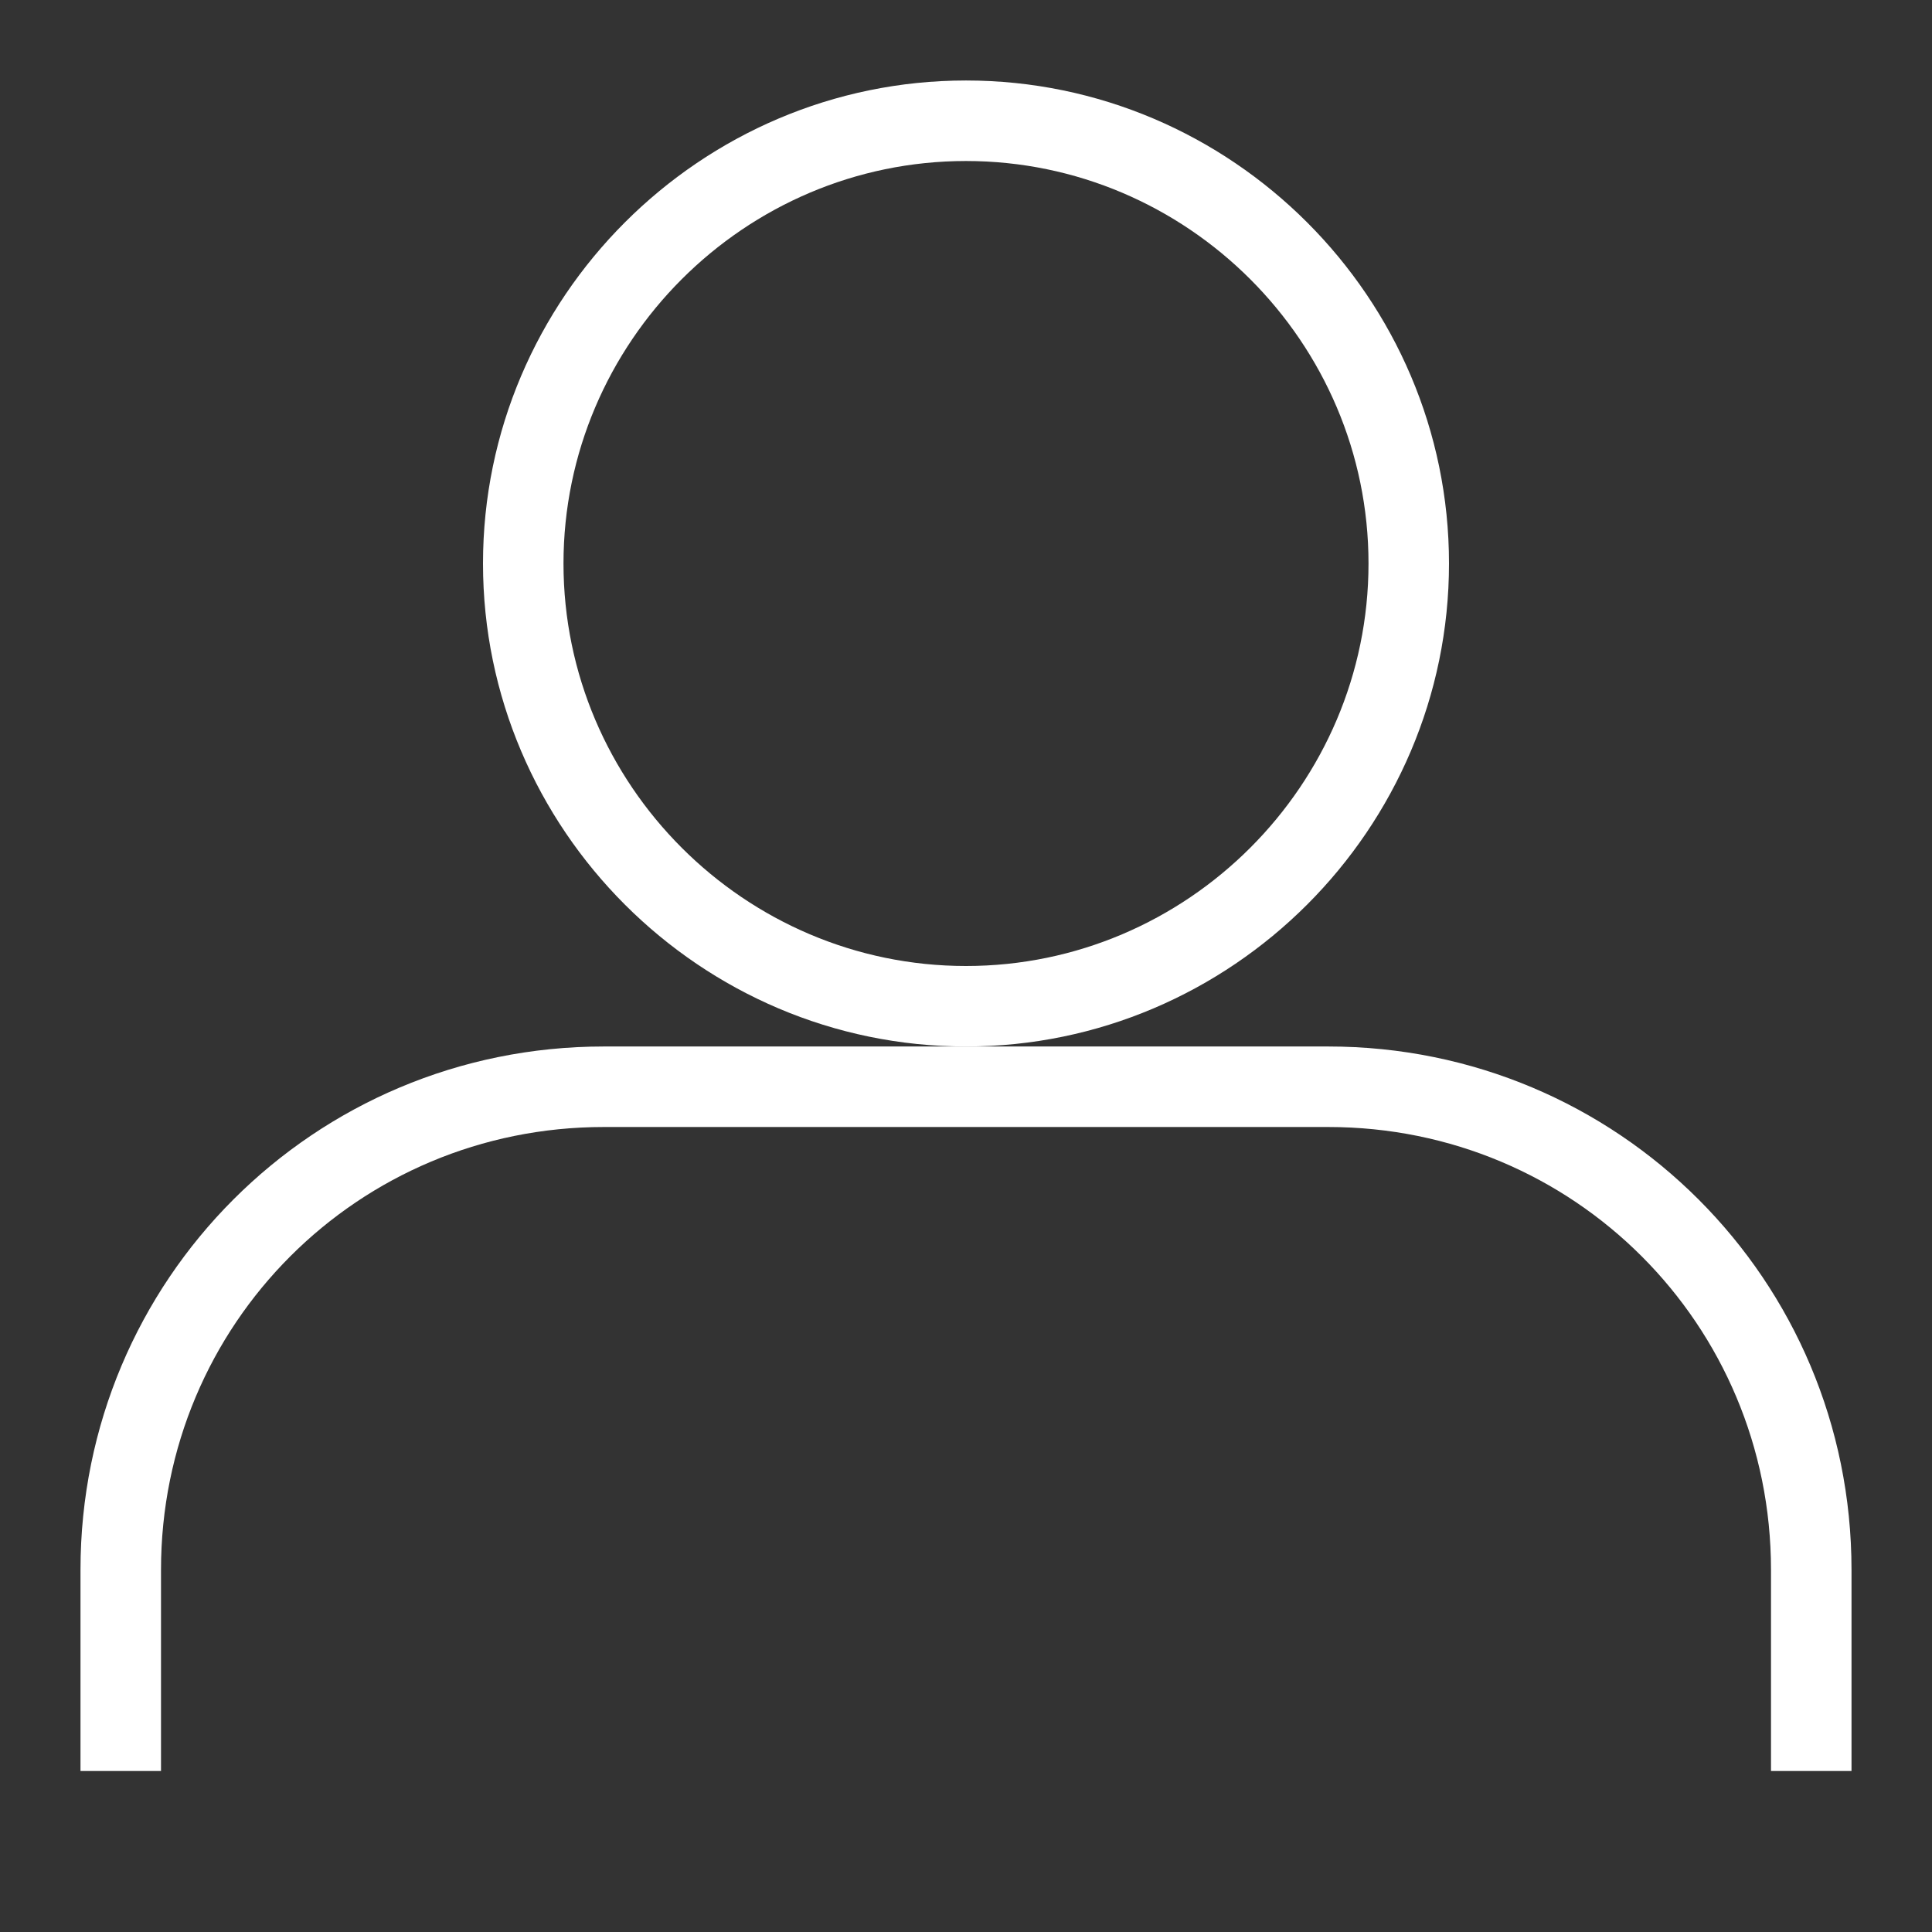 <svg width="77" height="77" viewBox="0 0 77 77" fill="none" xmlns="http://www.w3.org/2000/svg">
<rect x="0" y="0" width="77" height="77" fill="#333333" stroke="none"/>
<path d="M38.5 41.708C49.087 41.708 57.75 33.046 57.75 22.458C57.75 11.871 49.087 3.208 38.5 3.208C27.913 3.208 19.25 11.871 19.25 22.458C19.25 33.046 27.913 41.708 38.5 41.708ZM38.5 6.417C47.323 6.417 54.542 13.635 54.542 22.458C54.542 31.281 47.323 38.5 38.5 38.5C29.677 38.5 22.458 31.281 22.458 22.458C22.458 13.635 29.677 6.417 38.5 6.417Z" fill="white"/>
<path d="M52.938 41.708H24.062C12.512 41.708 3.208 51.013 3.208 62.562V70.583H6.417V62.562C6.417 52.777 14.277 44.917 24.062 44.917H52.938C62.723 44.917 70.583 52.777 70.583 62.562V70.583H73.792V62.562C73.792 51.013 64.487 41.708 52.938 41.708Z" fill="white"/>
</svg>
